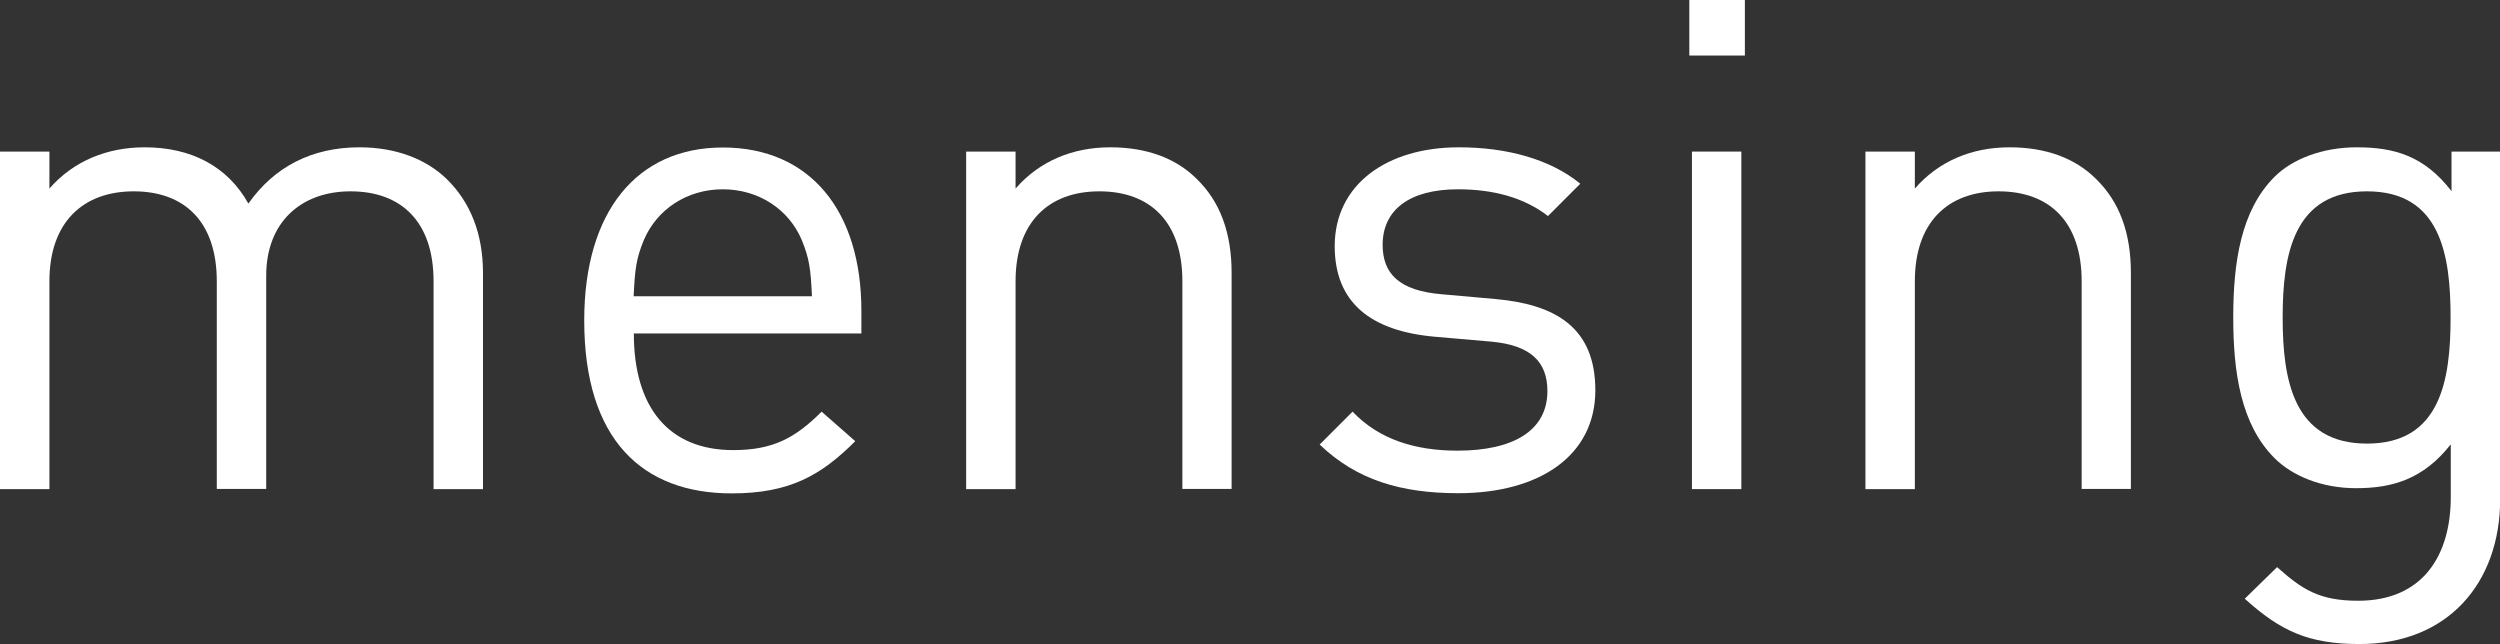 <?xml version="1.0" encoding="utf-8"?>
<!-- Generator: Adobe Illustrator 25.4.0, SVG Export Plug-In . SVG Version: 6.00 Build 0)  -->
<svg version="1.1" id="Ebene_1" xmlns="http://www.w3.org/2000/svg" xmlns:xlink="http://www.w3.org/1999/xlink" x="0px" y="0px"
	 viewBox="0 0 134.58 34.67" style="enable-background:new 0 0 134.58 34.67;" xml:space="preserve">
<rect x="0" y="0" width="134.58" height="34.67" fill="#333333" stroke="none"/>
<style type="text/css">
	.st0{fill:#FFFFFF;}
</style>
<g>
	<path class="st0" d="M23.34,26.33V15.14c0-3.21-1.74-4.84-4.47-4.84c-2.66,0-4.54,1.66-4.54,4.54v11.48h-2.66V15.14
		c0-3.21-1.74-4.84-4.47-4.84s-4.54,1.66-4.54,4.84v11.19H0V8.16h2.66v1.99c1.29-1.48,3.1-2.22,5.13-2.22
		c2.51,0,4.47,1.03,5.58,3.03c1.4-1.99,3.43-3.03,5.98-3.03c1.96,0,3.58,0.63,4.69,1.7C25.33,10.89,26,12.59,26,14.7v11.63H23.34z"
		/>
	<path class="st0" d="M34.12,17.95c0,3.99,1.88,6.28,5.35,6.28c2.11,0,3.32-0.63,4.76-2.07l1.81,1.59
		c-1.85,1.85-3.54,2.81-6.65,2.81c-4.8,0-7.94-2.88-7.94-9.31c0-5.87,2.84-9.31,7.46-9.31c4.69,0,7.46,3.4,7.46,8.79v1.22H34.12z
		 M43.16,12.92c-0.7-1.66-2.33-2.73-4.25-2.73s-3.54,1.07-4.25,2.73c-0.41,1-0.48,1.55-0.55,3.03h9.6
		C43.64,14.47,43.57,13.92,43.16,12.92z"/>
	<path class="st0" d="M63.65,26.33V15.14c0-3.21-1.74-4.84-4.47-4.84c-2.73,0-4.51,1.66-4.51,4.84v11.19h-2.66V8.16h2.66v1.99
		c1.29-1.48,3.07-2.22,5.1-2.22c1.96,0,3.54,0.59,4.65,1.7c1.29,1.25,1.88,2.95,1.88,5.06v11.63H63.65z"/>
	<path class="st0" d="M78.5,26.55c-3.06,0-5.46-0.7-7.46-2.62l1.77-1.77c1.44,1.51,3.4,2.1,5.65,2.1c2.99,0,4.84-1.07,4.84-3.21
		c0-1.59-0.92-2.47-3.03-2.66l-2.99-0.26c-3.54-0.3-5.43-1.88-5.43-4.88c0-3.32,2.81-5.32,6.68-5.32c2.58,0,4.91,0.63,6.54,1.96
		l-1.74,1.74c-1.29-1-2.95-1.44-4.84-1.44c-2.66,0-4.06,1.14-4.06,2.99c0,1.55,0.89,2.47,3.18,2.66l2.92,0.26
		c3.18,0.29,5.35,1.51,5.35,4.91C85.88,24.52,82.89,26.55,78.5,26.55z"/>
	<path class="st0" d="M90.94,2.99V0h2.99v2.99H90.94z M91.08,26.33V8.16h2.66v18.17H91.08z"/>
	<path class="st0" d="M112.06,26.33V15.14c0-3.21-1.74-4.84-4.47-4.84c-2.73,0-4.51,1.66-4.51,4.84v11.19h-2.66V8.16h2.66v1.99
		c1.29-1.48,3.07-2.22,5.1-2.22c1.96,0,3.54,0.59,4.65,1.7c1.29,1.25,1.88,2.95,1.88,5.06v11.63H112.06z"/>
	<path class="st0" d="M127.01,34.67c-2.73,0-4.25-0.7-6.17-2.44l1.74-1.7c1.33,1.18,2.25,1.81,4.36,1.81c3.51,0,4.99-2.47,4.99-5.58
		v-2.84c-1.48,1.88-3.14,2.36-5.1,2.36c-1.85,0-3.43-0.66-4.39-1.62c-1.81-1.81-2.22-4.61-2.22-7.57s0.41-5.76,2.22-7.57
		c0.96-0.96,2.58-1.59,4.43-1.59c1.99,0,3.62,0.44,5.1,2.36V8.16h2.62v18.72C134.58,31.39,131.77,34.67,127.01,34.67z M127.42,10.3
		c-3.95,0-4.54,3.4-4.54,6.79s0.59,6.79,4.54,6.79s4.5-3.4,4.5-6.79S131.37,10.3,127.42,10.3z"/>
</g>
</svg>
